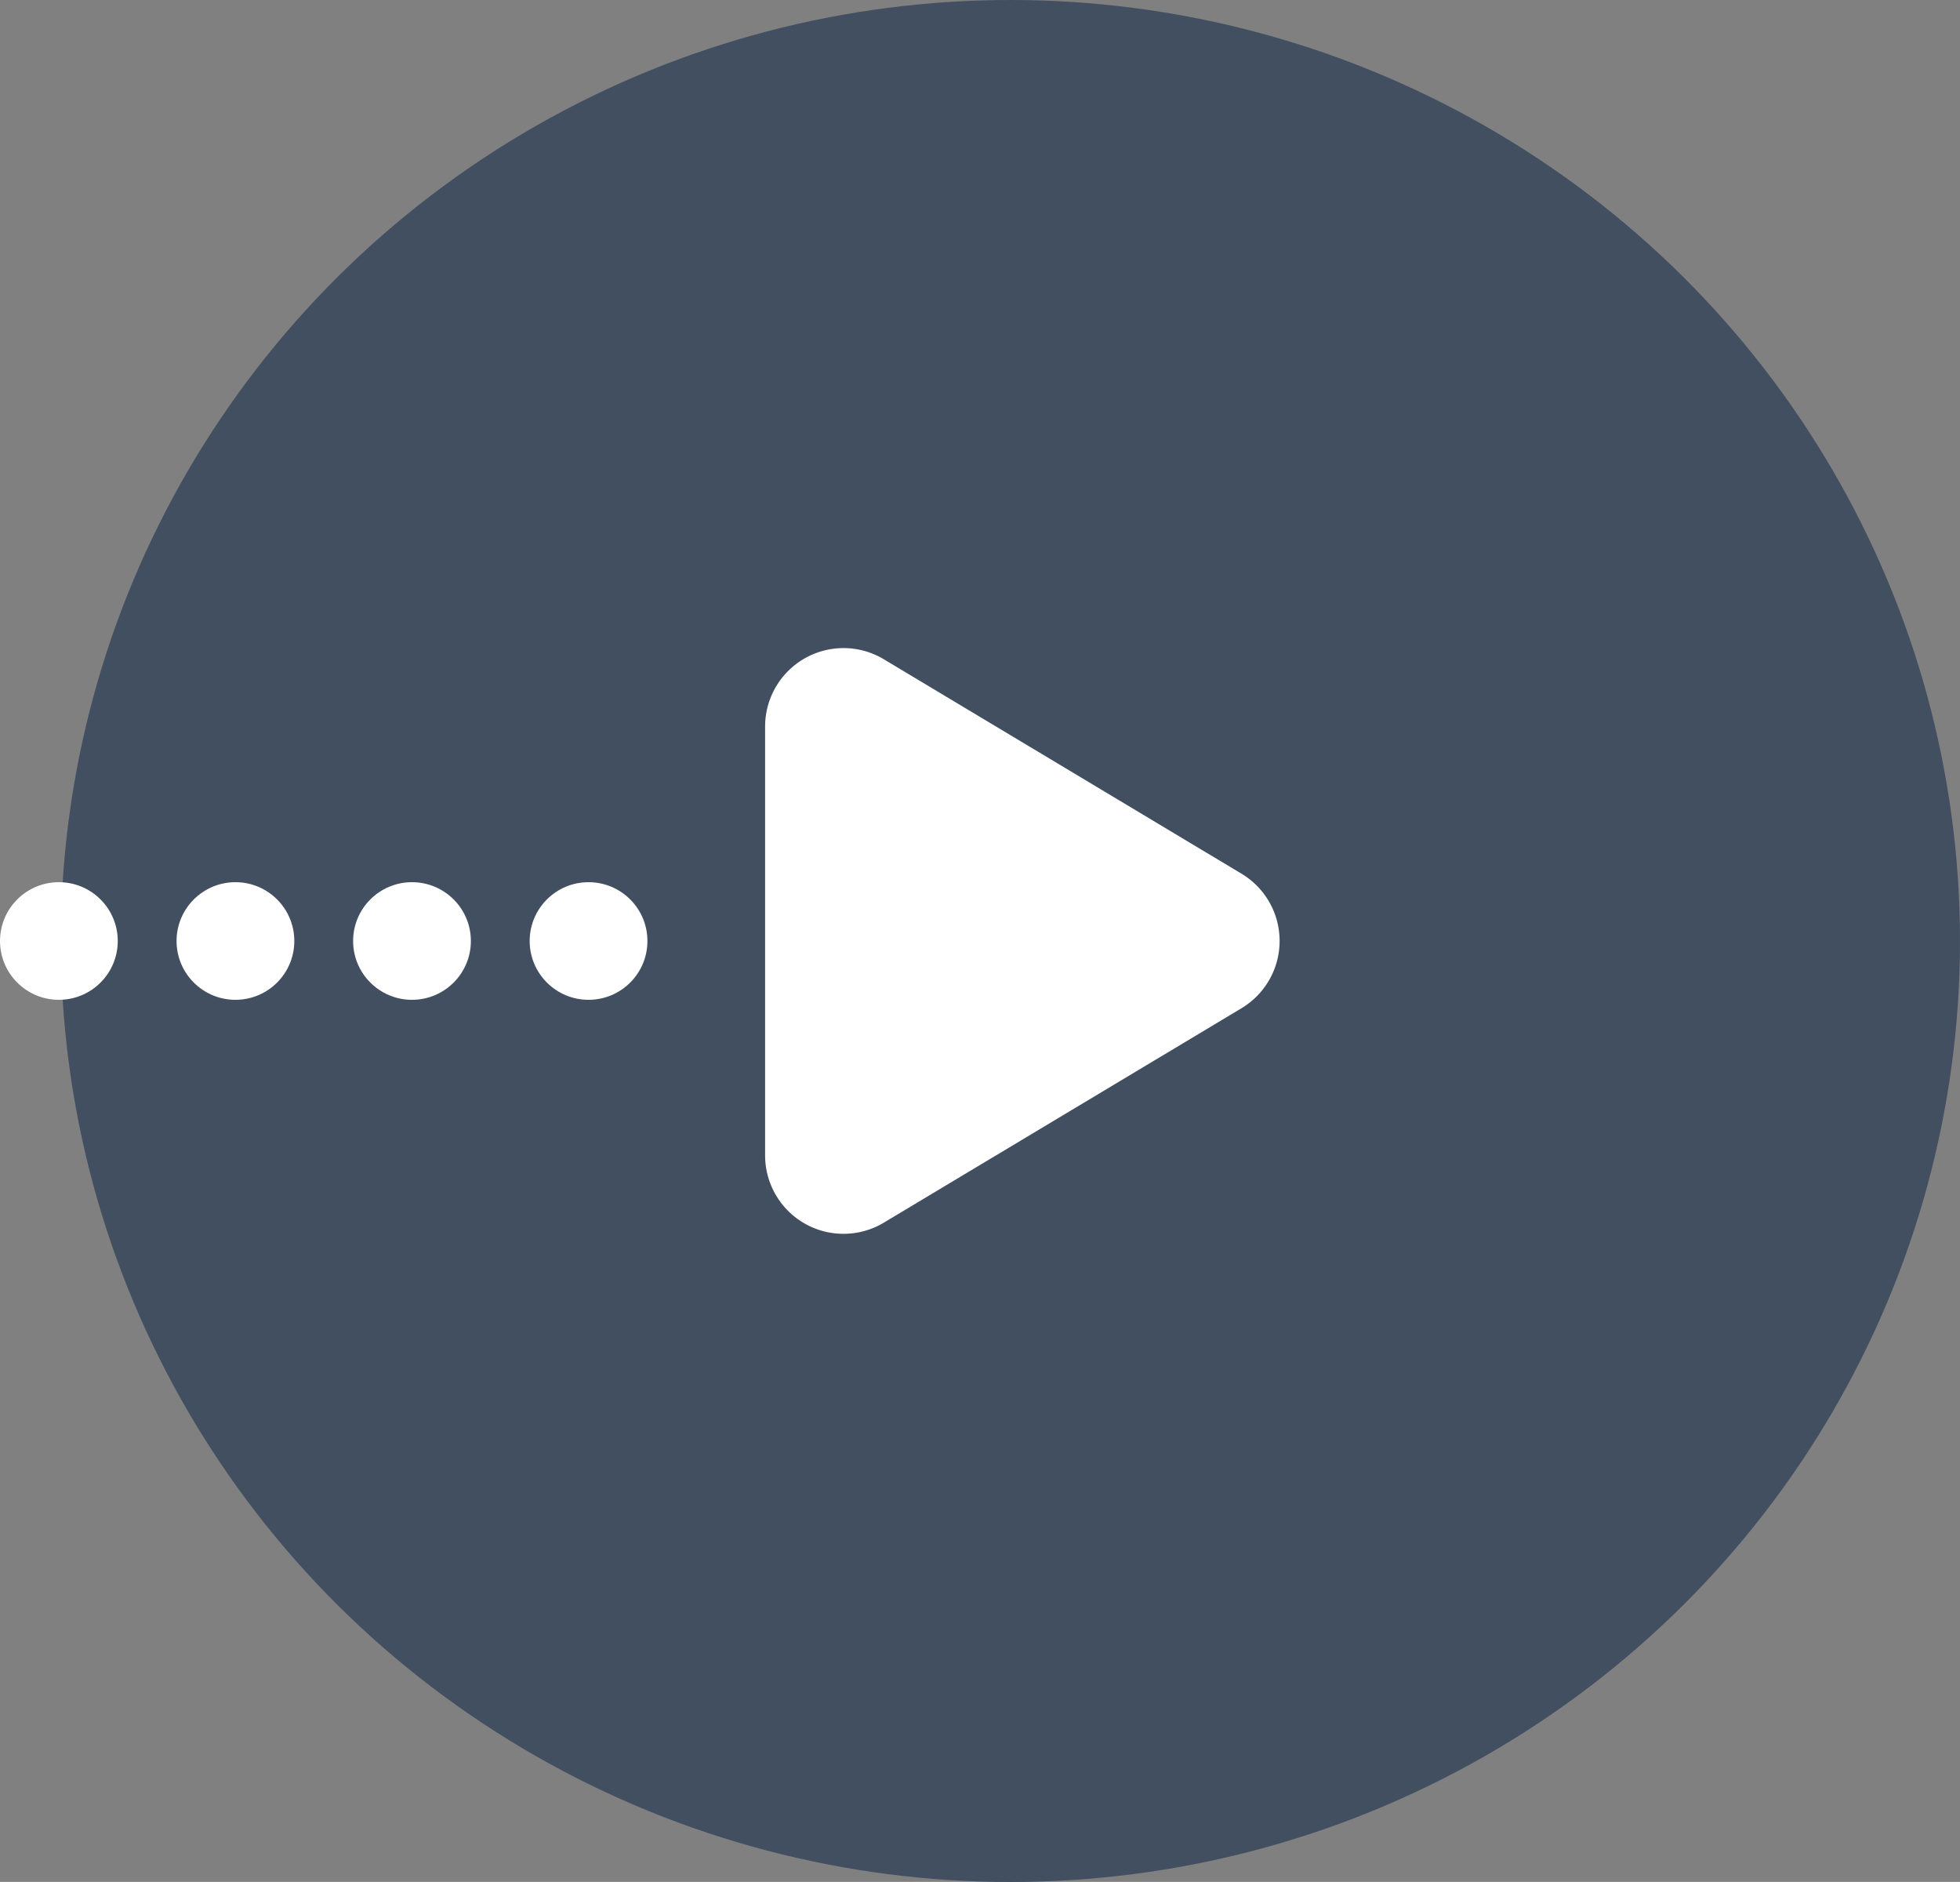 <svg xmlns="http://www.w3.org/2000/svg" width="25" height="23.999" viewBox="0 0 25 23.999">
  <rect x="0" y="0" width="25" height="23.999" fill="#808080" stroke="none"/>
  <g id="button-arrow" transform="translate(-1020.209 -1031.001)">
    <ellipse id="Ellipse_15" data-name="Ellipse 15" cx="12.112" cy="12" rx="12.112" ry="12" transform="translate(1045.209 1055.001) rotate(180)" fill="#414f60"/>
    <g id="Group_24" data-name="Group 24" transform="translate(1020.209 1038.501)">
      <ellipse id="Ellipse_16" data-name="Ellipse 16" cx="0.751" cy="0.75" rx="0.751" ry="0.75" transform="translate(1.502 5.25) rotate(180)" fill="#fff"/>
      <ellipse id="Ellipse_17" data-name="Ellipse 17" cx="0.751" cy="0.75" rx="0.751" ry="0.75" transform="translate(3.754 5.25) rotate(180)" fill="#fff"/>
      <ellipse id="Ellipse_18" data-name="Ellipse 18" cx="0.751" cy="0.75" rx="0.751" ry="0.75" transform="translate(8.258 5.25) rotate(180)" fill="#fff"/>
      <ellipse id="Ellipse_19" data-name="Ellipse 19" cx="0.751" cy="0.75" rx="0.751" ry="0.75" transform="translate(6.006 5.25) rotate(180)" fill="#fff"/>
      <path id="Polygon_5" data-name="Polygon 5" d="M3.642,1.431a1,1,0,0,1,1.715,0L8.092,5.994a1,1,0,0,1-.858,1.514H1.765A1,1,0,0,1,.907,5.994Z" transform="translate(17.267) rotate(90)" fill="#fff"/>
    </g>
  </g>
</svg>
